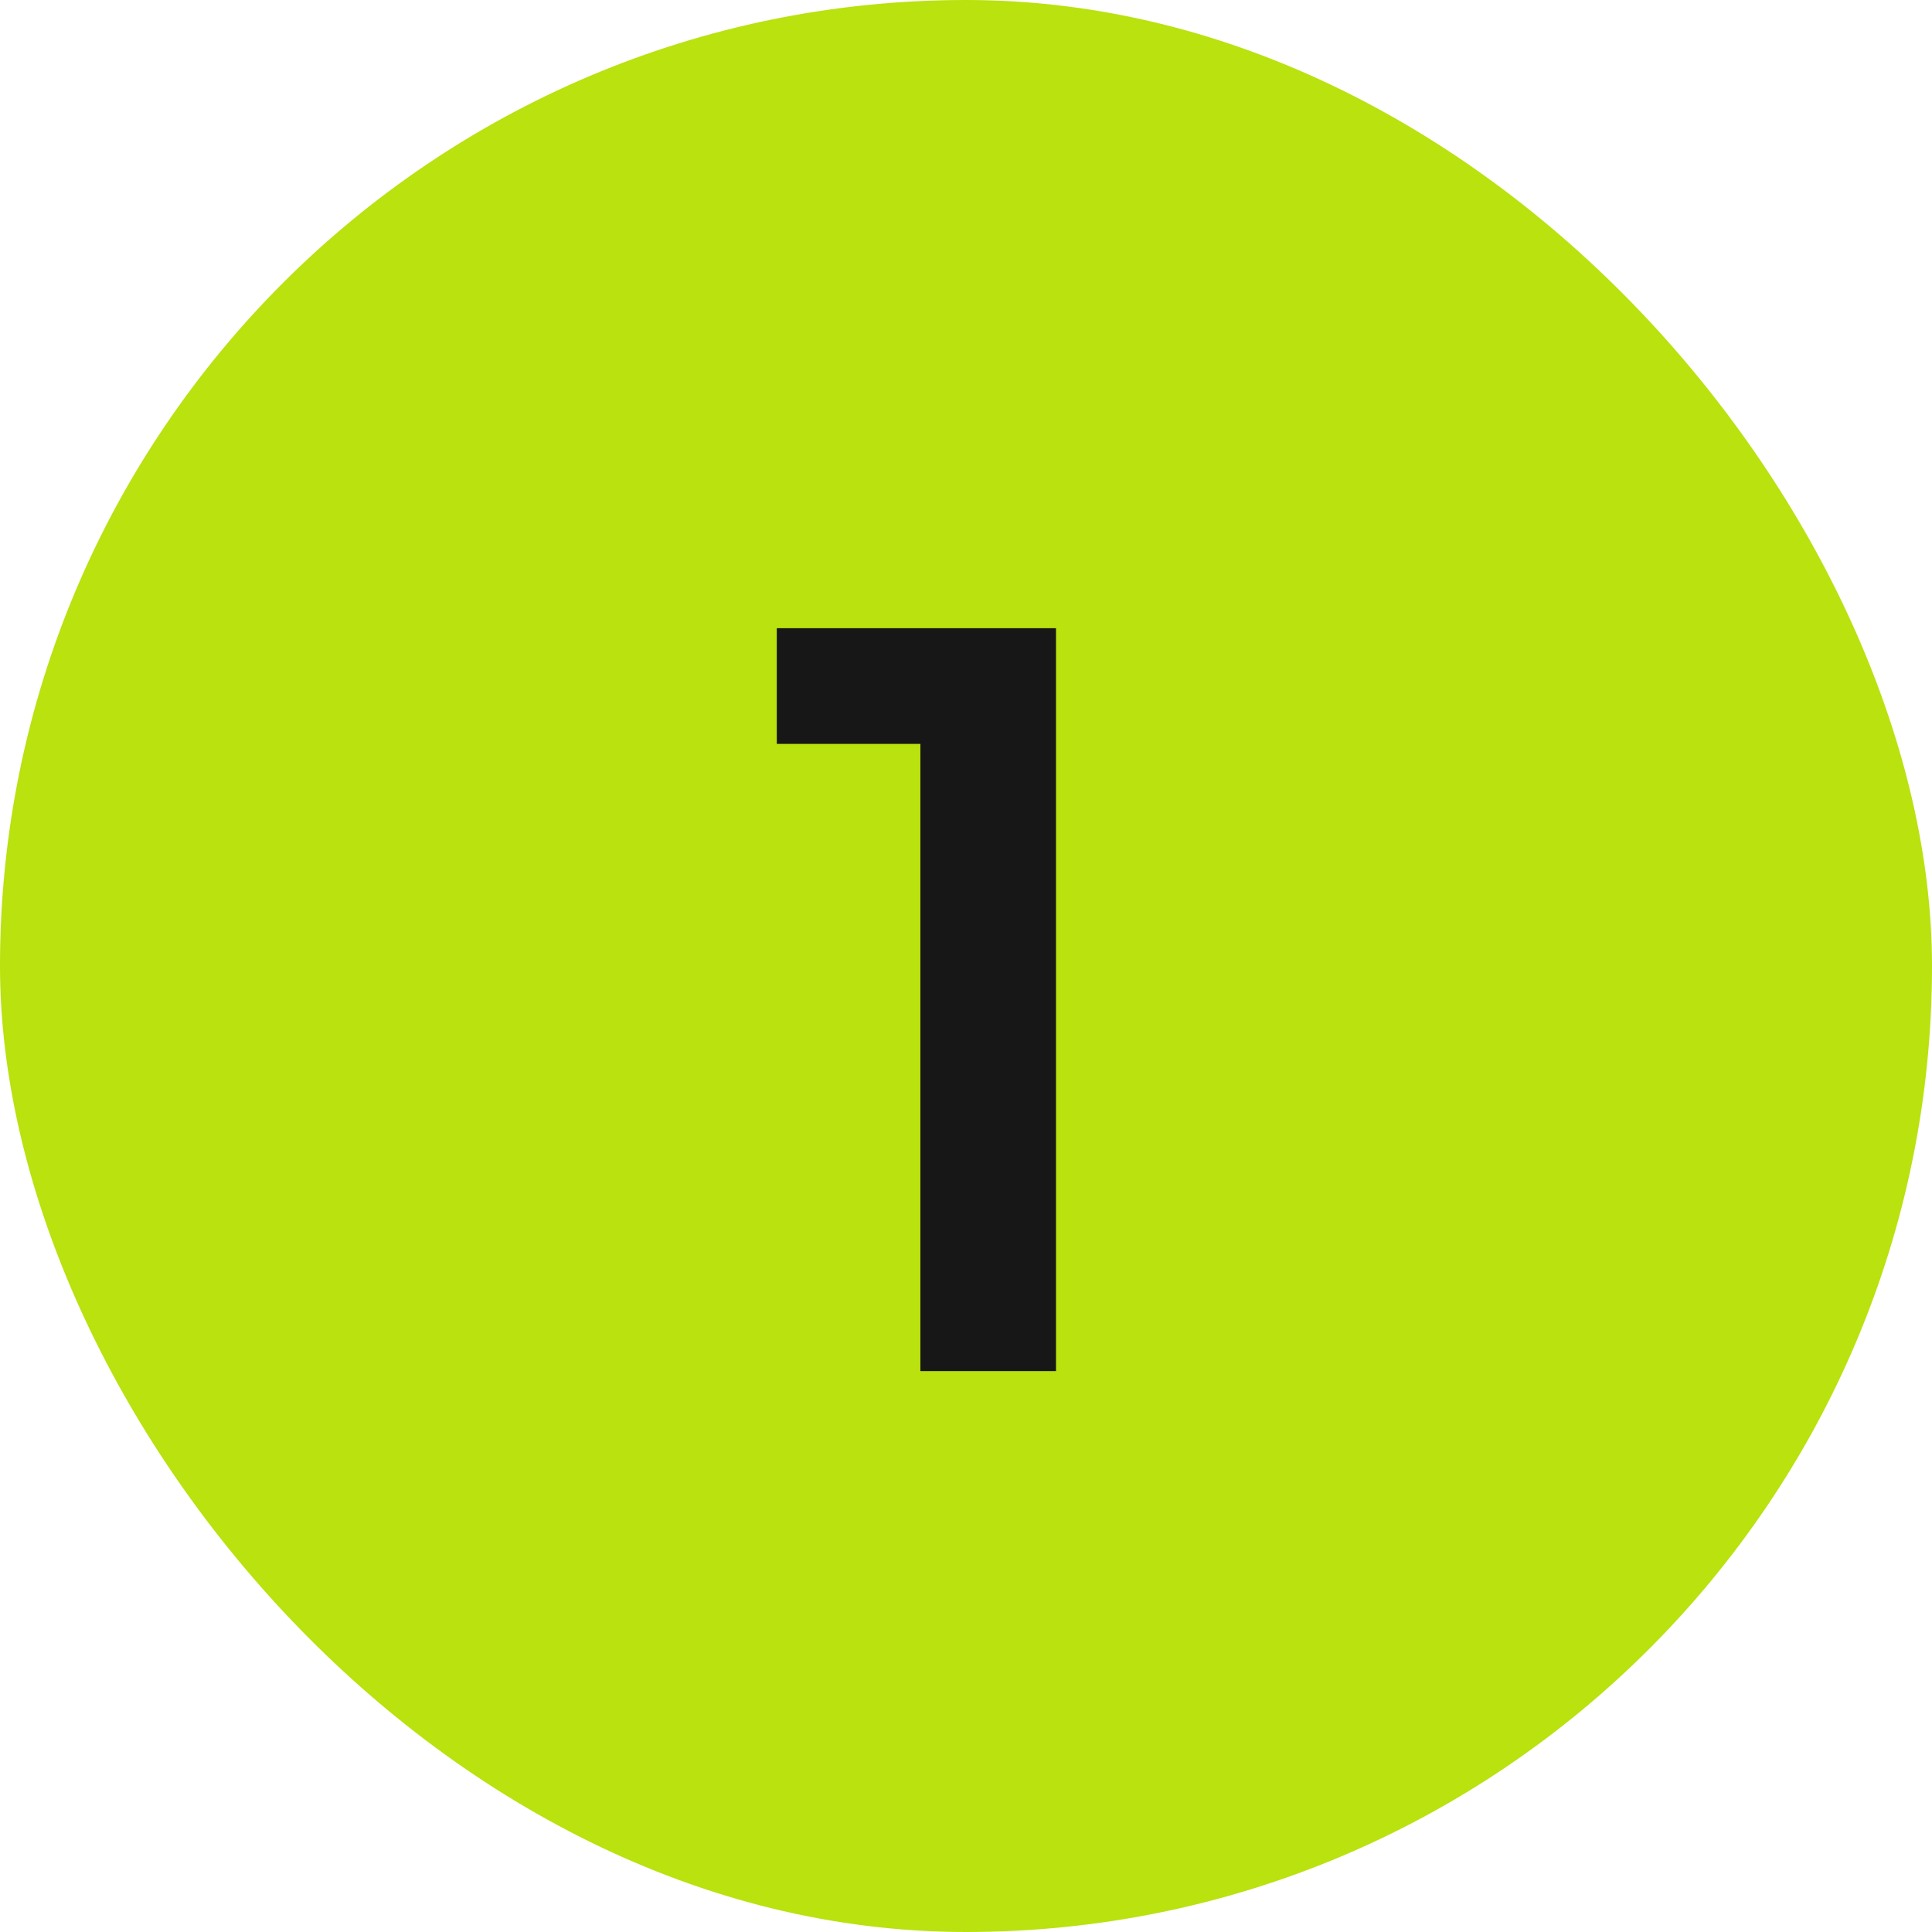 <svg width="62" height="62" viewBox="0 0 62 62" fill="none" xmlns="http://www.w3.org/2000/svg">
<rect width="62" height="62" rx="31" fill="#B9E20E"/>
<path d="M29.536 44V23.872H24.928V20.16H33.888V44H29.536Z" fill="#171717"/>
</svg>
